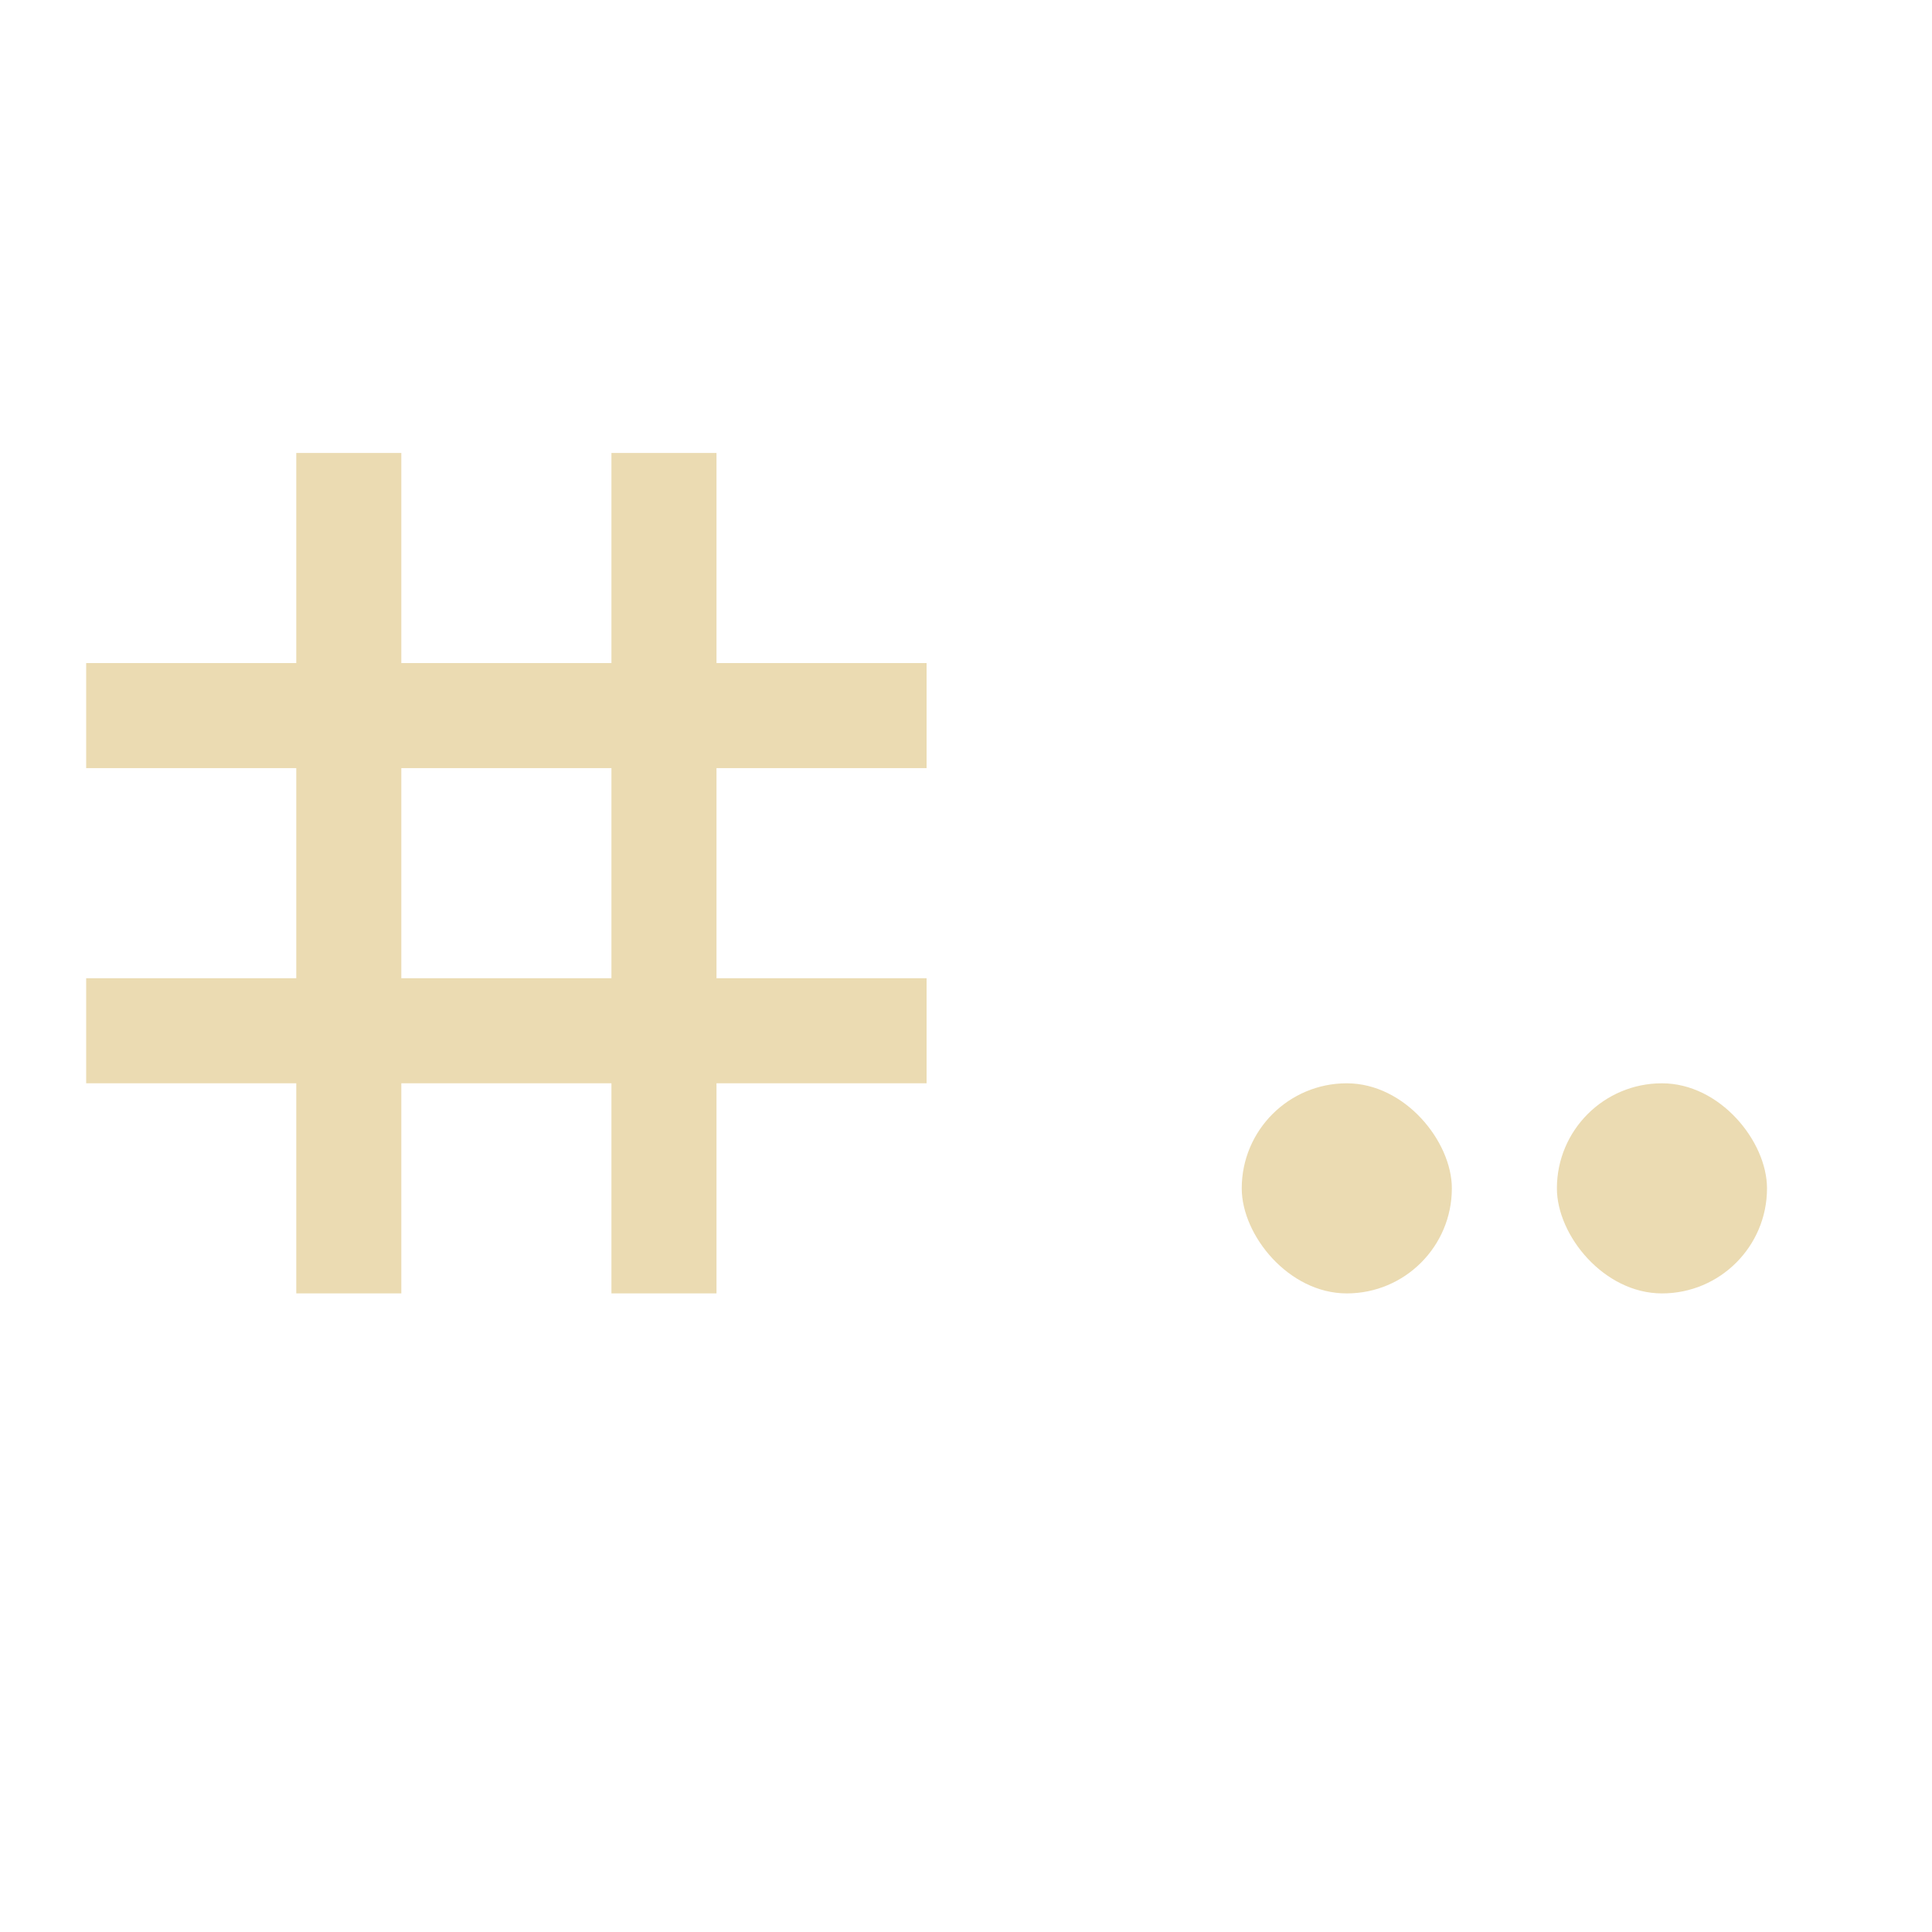<svg xmlns="http://www.w3.org/2000/svg" width="16" height="16" version="1.1">
 <g transform="matrix(0.087,0,0,0.087,-49.187,-39.451)" style="fill:#ebdbb2">
  <path d="m 593.57,496.578 v 20 h -20 v 10 h 20 v 20 h -20 v 10 h 20 v 20 h 10 v -20 h 20 v 20 h 10 v -20 h 20 v -10 h -20 v -20 h 20 v -10 h -20 v -20 h -10 v 20 h -20 v -20 z m 10,30 h 20 v 20 h -20 z" style="fill:#ebdbb2"/>
  <rect width="20" height="20" x="713.57" y="556.58" rx="10" style="fill:#ebdbb2"/>
  <rect width="20" height="20" x="683.57" y="556.58" rx="10" style="fill:#ebdbb2"/>
 </g>
</svg>
